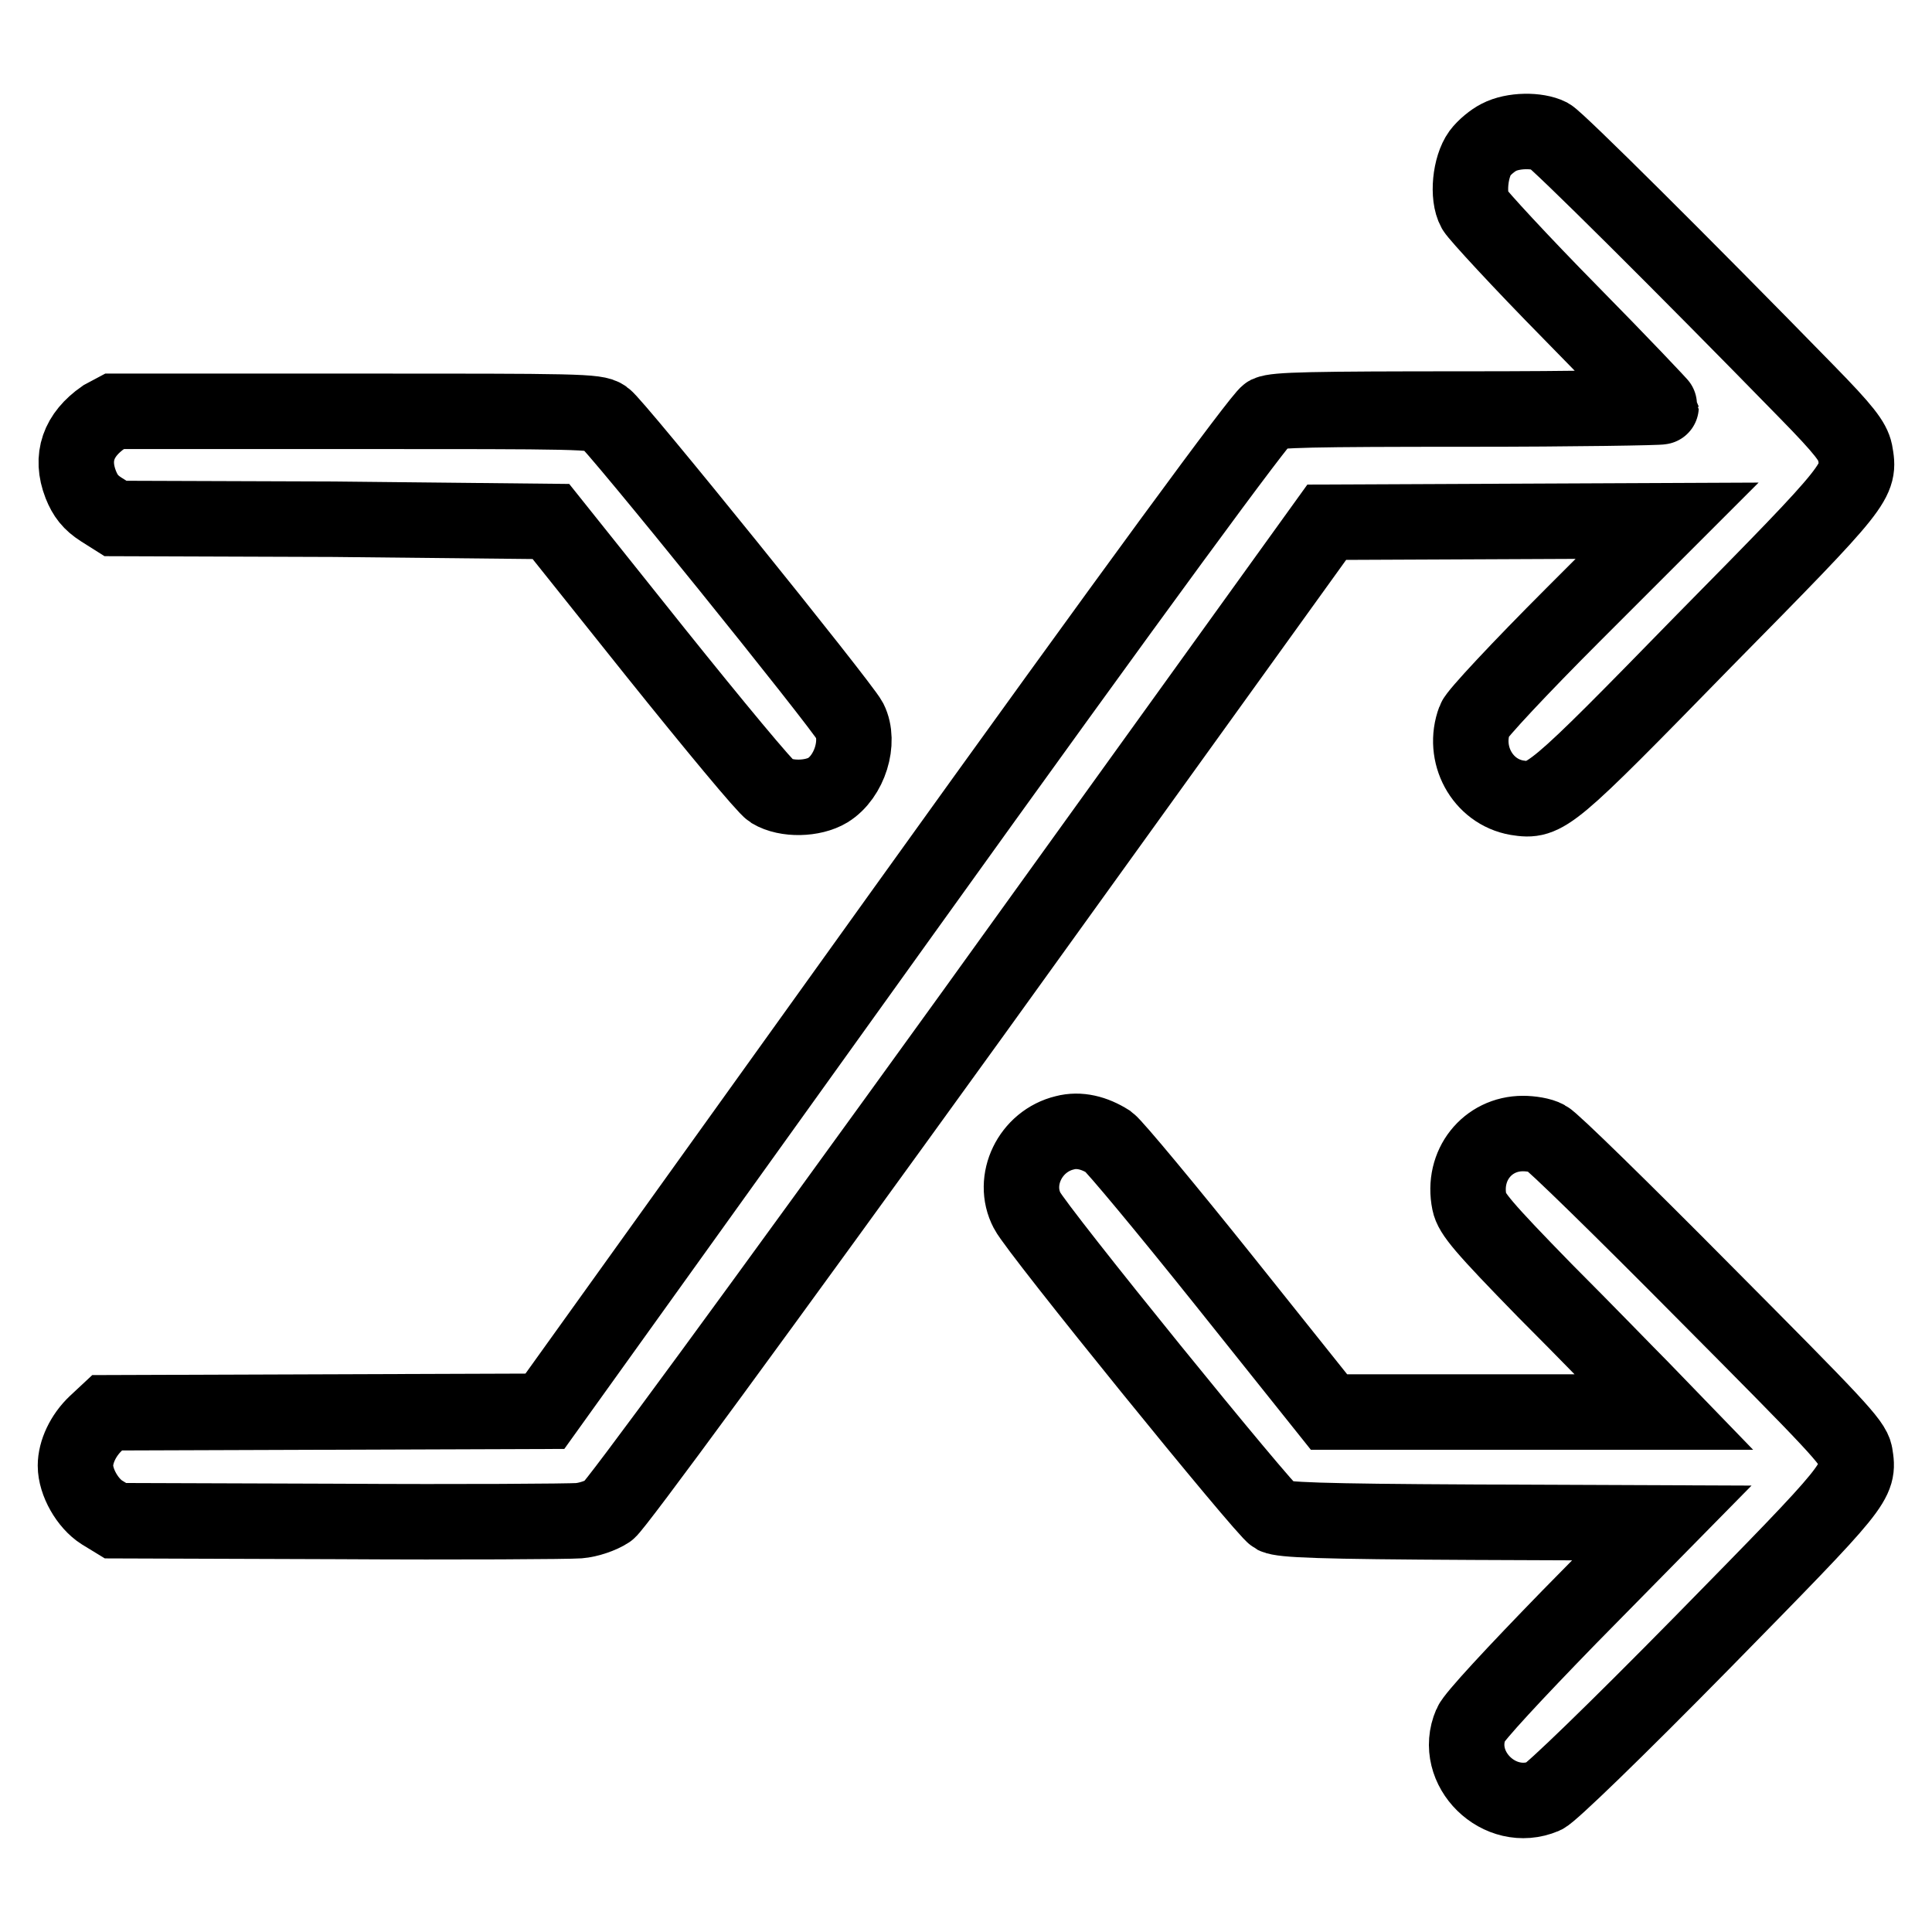 <?xml version="1.0" encoding="utf-8"?>
<!-- Svg Vector Icons : http://www.onlinewebfonts.com/icon -->
<!DOCTYPE svg PUBLIC "-//W3C//DTD SVG 1.1//EN" "http://www.w3.org/Graphics/SVG/1.1/DTD/svg11.dtd">
<svg version="1.1" xmlns="http://www.w3.org/2000/svg" xmlns:xlink="http://www.w3.org/1999/xlink" x="0px" y="0px" viewBox="0 0 256 256" enable-background="new 0 0 256 256" xml:space="preserve">
<g><g><g><path stroke-width="10" fill-opacity="0" stroke="#000000"  d="M198.6,18.2c-0.8,0.4-1.9,1.3-2.5,2.1c-1.3,1.8-1.7,5.7-0.7,7.5c0.4,0.7,6.1,6.9,12.7,13.6c6.6,6.7,12,12.4,12,12.5c0,0.1-11.4,0.3-25.4,0.3c-21.2,0-25.6,0.1-26.7,0.6c-0.9,0.5-17.1,22.5-48.6,66.4L72.2,187l-29,0.1l-29,0.1l-1.5,1.4c-1.7,1.6-2.7,3.8-2.7,5.6c0,2.2,1.6,5,3.5,6.2l1.8,1.1l29.5,0.1c16.2,0.1,30.6,0,31.9-0.1c1.3-0.1,3-0.7,3.9-1.3c0.9-0.6,19.3-25.7,48.4-66l46.8-65l22.6-0.1l22.5-0.1l-12.5,12.5c-6.9,6.9-12.8,13.2-13,13.9c-1.7,4.5,1,9.5,5.6,10.3c3.8,0.6,4.3,0.2,24.8-20.8c20.7-21,20.7-21.1,20-25c-0.3-1.4-1.4-2.9-6.4-8c-16.4-16.8-33-33.3-34.1-33.9C203.7,17.2,200.5,17.2,198.6,18.2z"/><path stroke-width="10" fill-opacity="0" stroke="#000000"  d="M13.7,55.3c-3.3,2.3-4.4,5.3-3,8.9c0.6,1.5,1.3,2.4,2.7,3.3l1.9,1.2l28.9,0.1L73,69.1l13.9,17.4c7.7,9.6,14.5,17.8,15.3,18.3c2,1.2,5.5,1.1,7.5-0.1c2.9-1.8,4.3-6.4,2.9-9.2c-1.1-2.1-31.2-39.4-32.5-40.2c-1.1-0.8-3.5-0.8-33.1-0.8H15.2L13.7,55.3z"/><path stroke-width="10" fill-opacity="0" stroke="#000000"  d="M141.1,150.1c-4.6,1.1-7.1,6.3-5,10.3c1.3,2.6,31.5,39.8,32.8,40.5c1.1,0.5,5.7,0.7,26.3,0.8l25,0.1l-12.3,12.5c-7.2,7.4-12.6,13.2-13,14.2c-2.5,5.8,3.8,12,9.7,9.5c0.9-0.4,9.3-8.5,21-20.4c20.7-21.1,20.8-21.2,20.2-24.9c-0.3-1.6-2.6-4-20-21.5c-10.8-10.9-20.2-20.1-20.9-20.4c-0.7-0.4-2.1-0.6-3.1-0.6c-4.7,0-8.1,4.2-7.1,9.1c0.3,1.5,1.8,3.3,10,11.7c5.4,5.4,11.1,11.3,12.8,13l3,3.1h-22.2h-22.2l-13.9-17.4c-7.6-9.5-14.5-17.8-15.3-18.4C145,150.1,143,149.6,141.1,150.1z"/></g></g></g>
</svg>